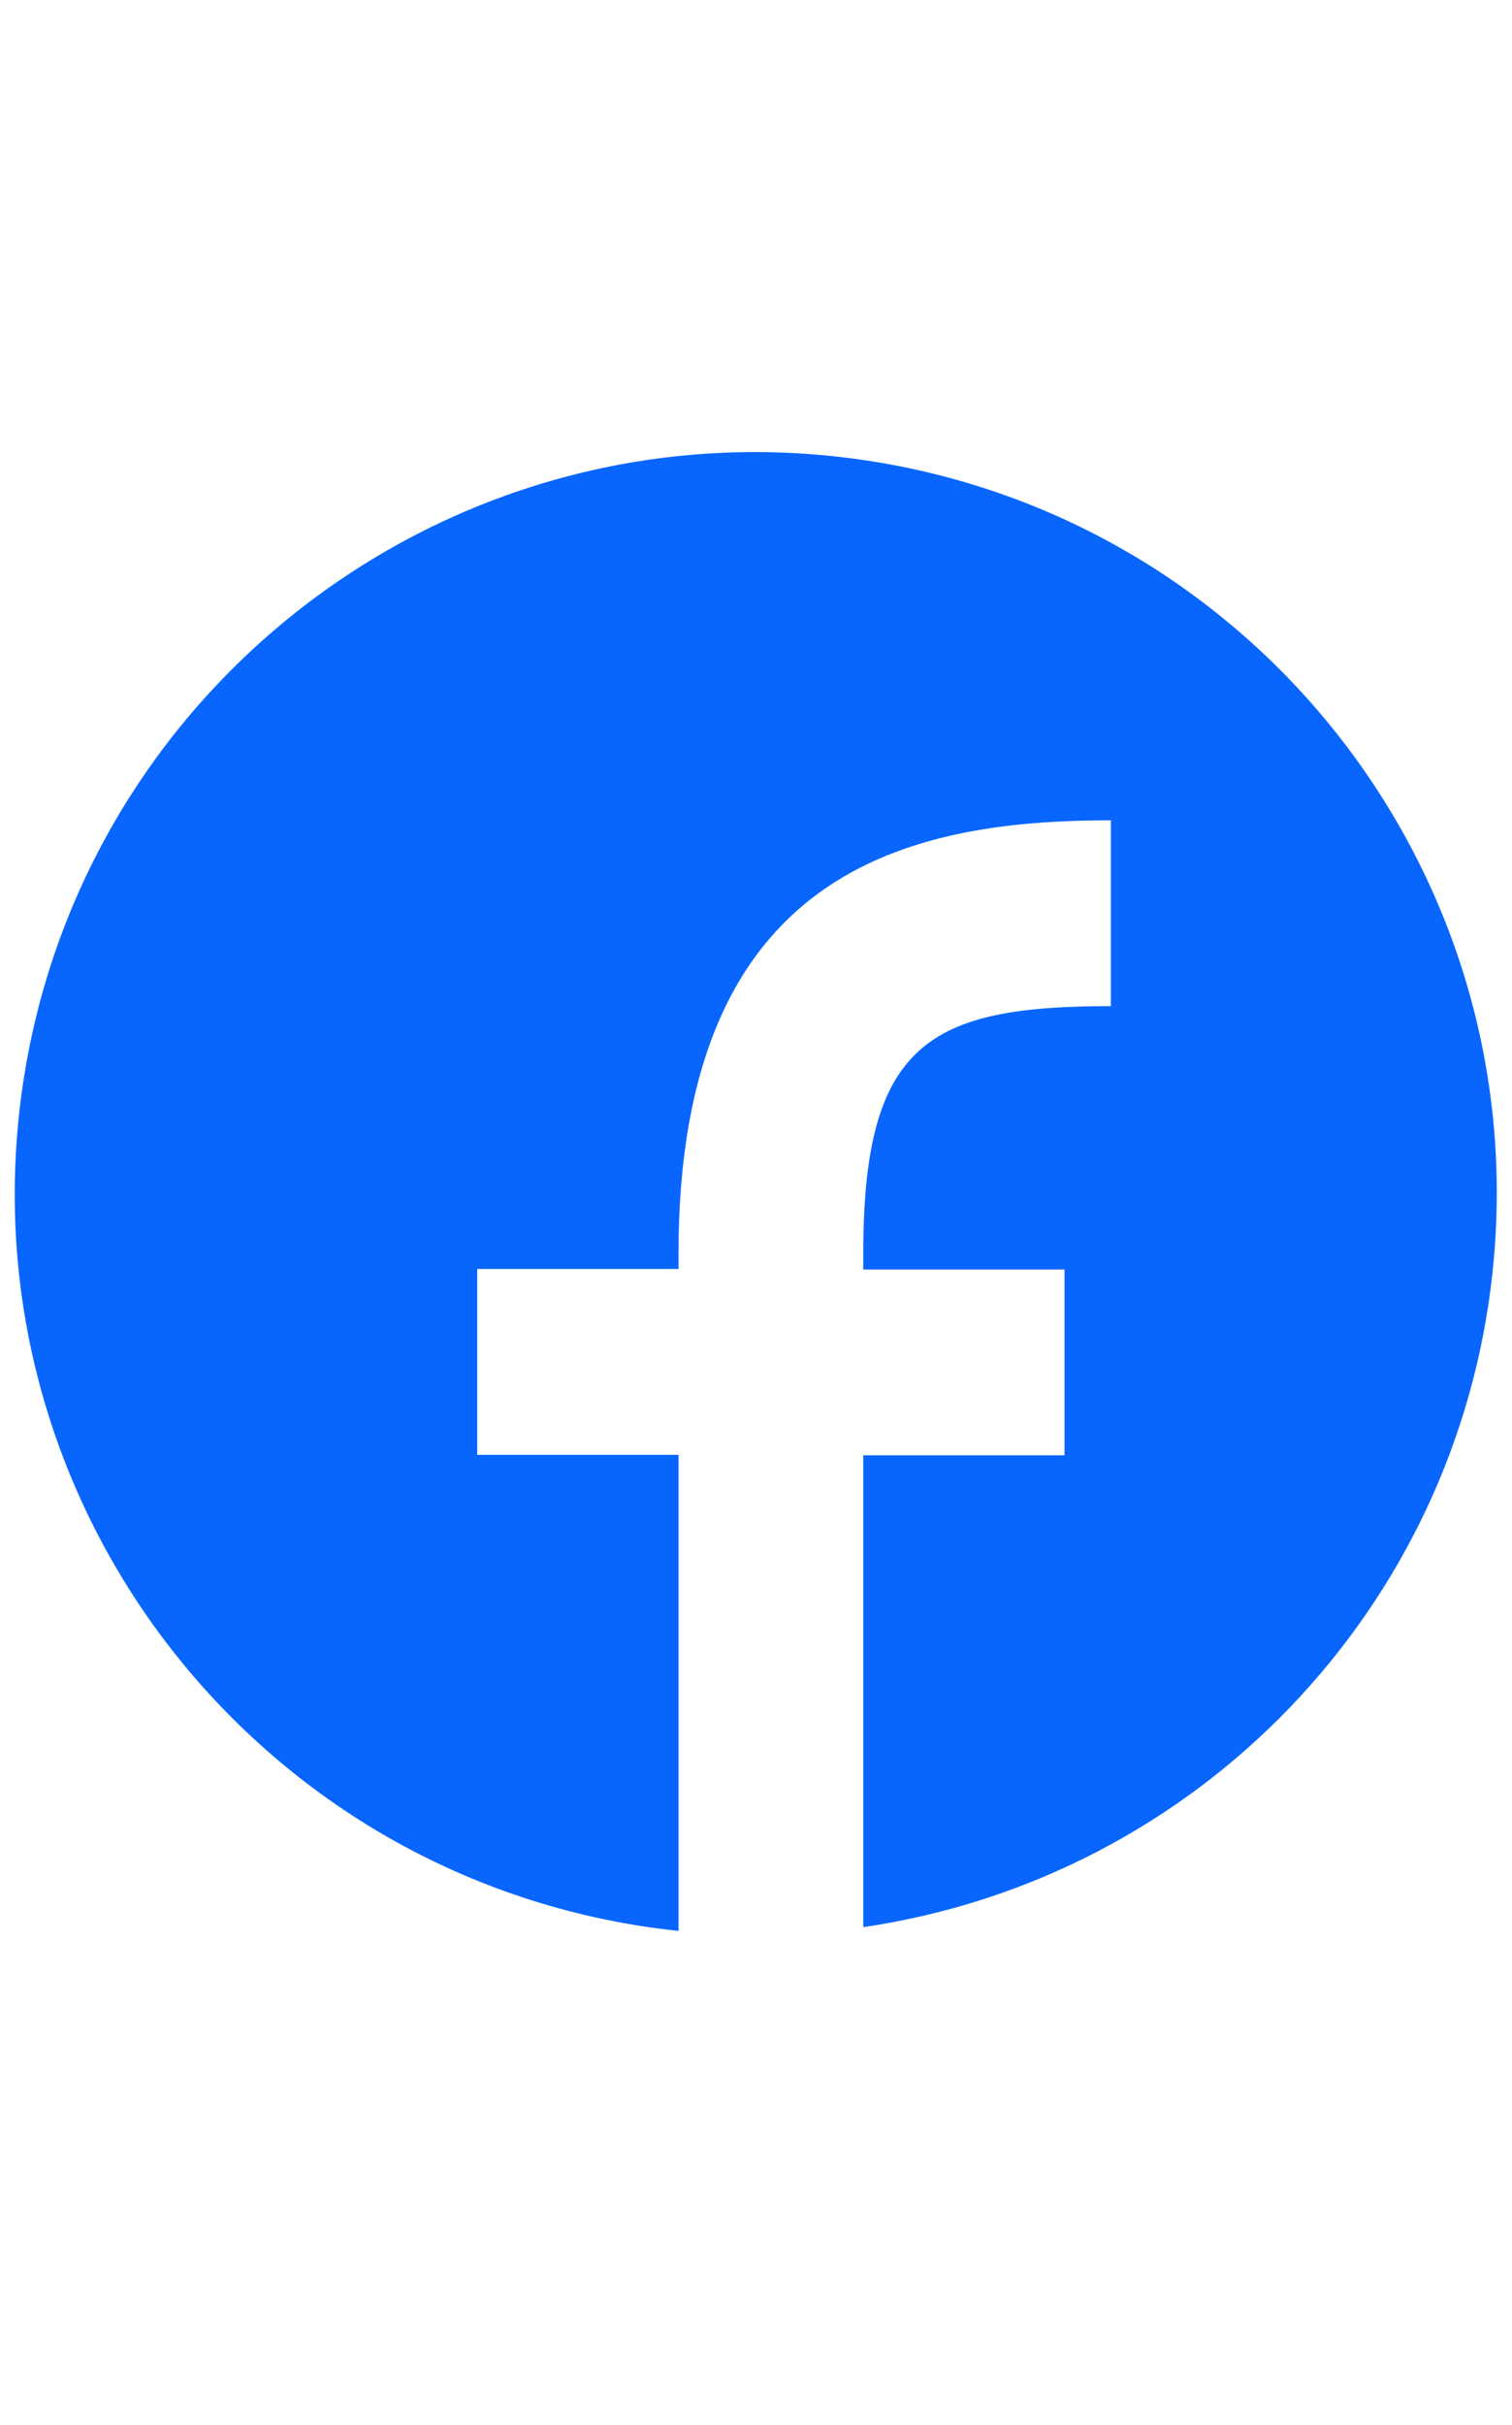 <?xml version="1.0" encoding="UTF-8"?>
<svg id="_レイヤー_2" data-name="レイヤー_2" xmlns="http://www.w3.org/2000/svg" viewBox="0 0 32 51.29">
  <defs>
    <style>
      .cls-1 {
        fill: #0866ff;
      }

      .cls-2 {
        fill: none;
      }
    </style>
  </defs>
  <g id="tx">
    <g>
      <rect class="cls-2" width="32" height="51.29"/>
      <g id="_アートワーク_77" data-name="アートワーク_77">
        <path class="cls-1" d="M14.36,40.84h0C5.74,39.93-.51,32.21.4,23.6c.91-8.61,8.63-14.86,17.24-13.95,8.61.91,14.86,8.63,13.95,17.24-.75,7.12-6.23,12.83-13.32,13.87v-9.98h4.26v-3.93h-4.26v-.33c0-4.44,1.37-5.24,5.24-5.24v-3.93h-.01c-4.26,0-9.14,1.04-9.14,9.16v.33h-4.26v3.93h4.26v10.06h0Z"/>
      </g>
    </g>
  </g>
</svg>